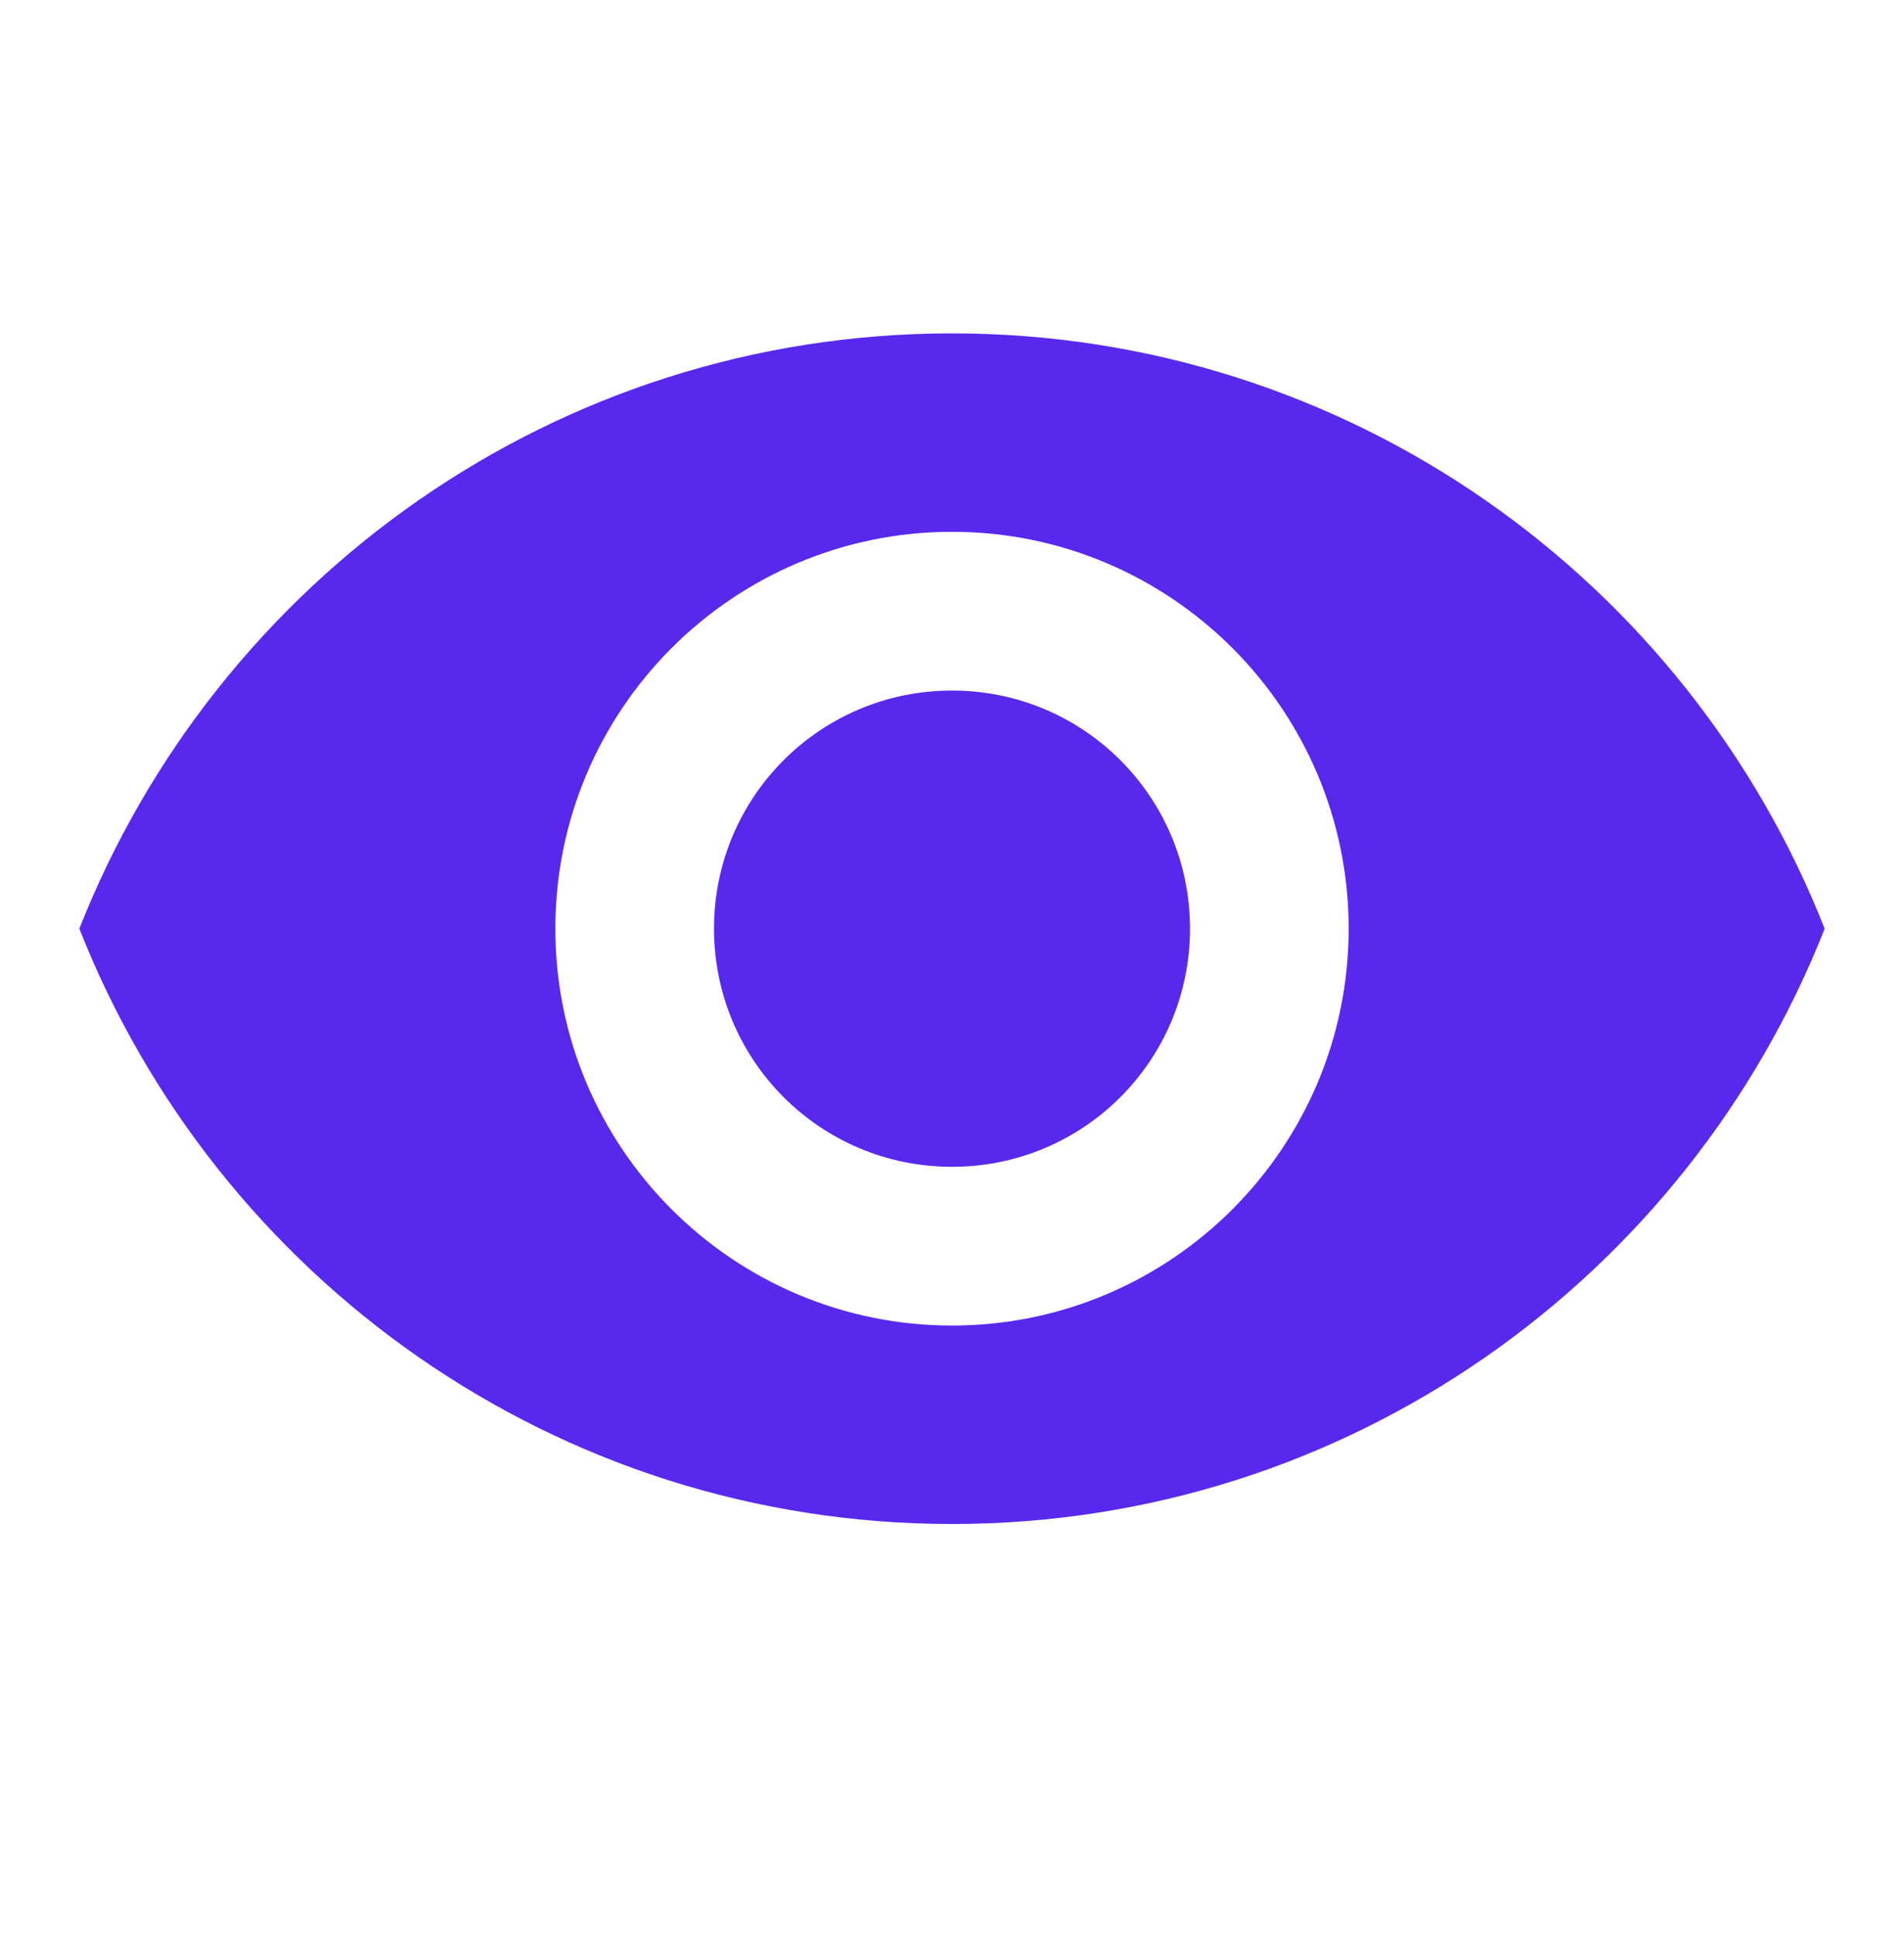 <svg width="60" height="61" viewBox="0 0 60 61" fill="none" xmlns="http://www.w3.org/2000/svg">
<g clip-path="url(#clip0_729_1135)">
<path d="M30 10.5C17.5 10.5 6.825 18.275 2.5 29.25C6.825 40.225 17.5 48 30 48C42.5 48 53.175 40.225 57.5 29.25C53.175 18.275 42.5 10.5 30 10.5ZM30 41.75C23.1 41.75 17.5 36.15 17.5 29.25C17.5 22.35 23.1 16.75 30 16.75C36.9 16.75 42.5 22.35 42.5 29.25C42.5 36.15 36.9 41.75 30 41.75ZM30 21.75C25.85 21.75 22.5 25.1 22.5 29.25C22.5 33.4 25.85 36.75 30 36.75C34.15 36.75 37.5 33.4 37.5 29.25C37.5 25.1 34.15 21.75 30 21.75Z" fill="#5928ED"/>
</g>
<defs>
<clipPath id="clip0_729_1135">
<rect width="60" height="60" fill="white" transform="translate(0 0.5)"/>
</clipPath>
</defs>
</svg>
